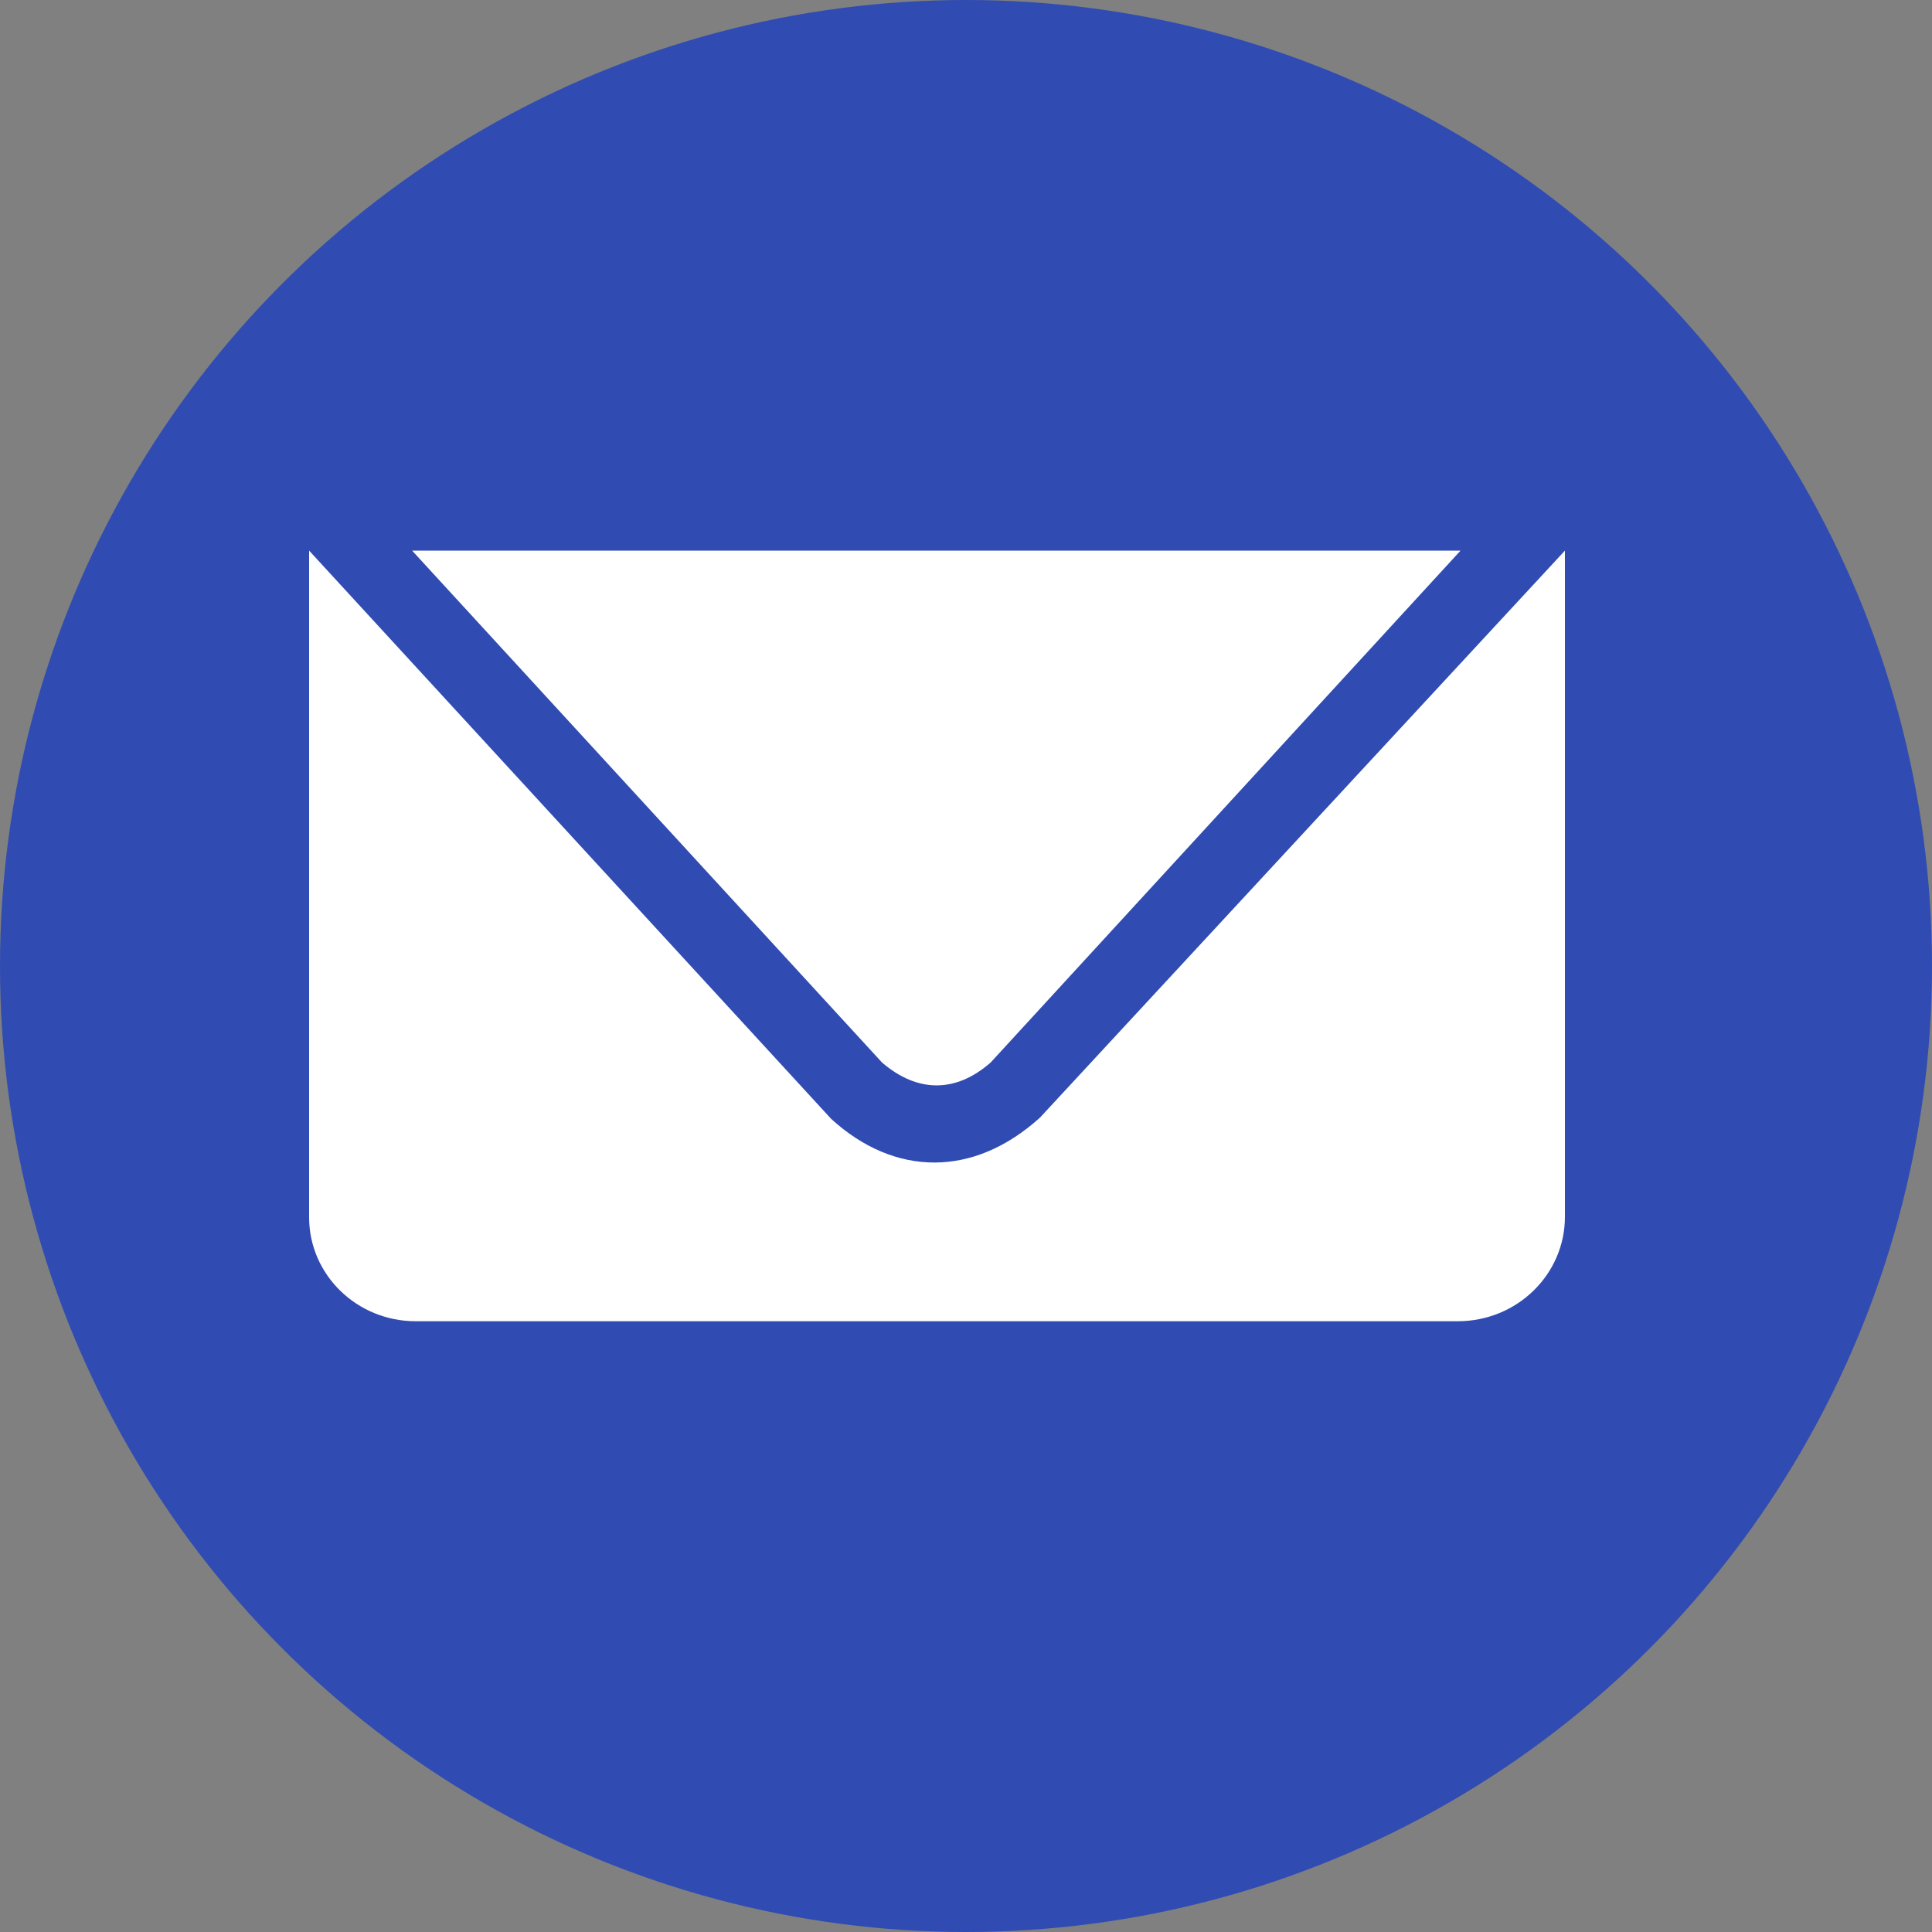 <svg width="38" height="38" viewBox="0 0 38 38" fill="none" xmlns="http://www.w3.org/2000/svg">
<rect x="0" y="0" width="38" height="38" fill="#808080" stroke="none"/>
<circle cx="19" cy="19" r="19" fill="#304CB2"/>
<path fill-rule="evenodd" clip-rule="evenodd" d="M8.106 10.83L17.348 20.898C18.046 21.498 18.801 21.498 19.485 20.898L28.727 10.83H8.106ZM30.78 10.83V23.932C30.78 25.067 29.837 25.987 28.673 25.987H8.177C7.019 25.987 6.08 25.072 6.08 23.943V10.83L16.349 22.008C17.596 23.146 19.147 23.166 20.456 21.981L30.78 10.83Z" fill="white"/>
</svg>
